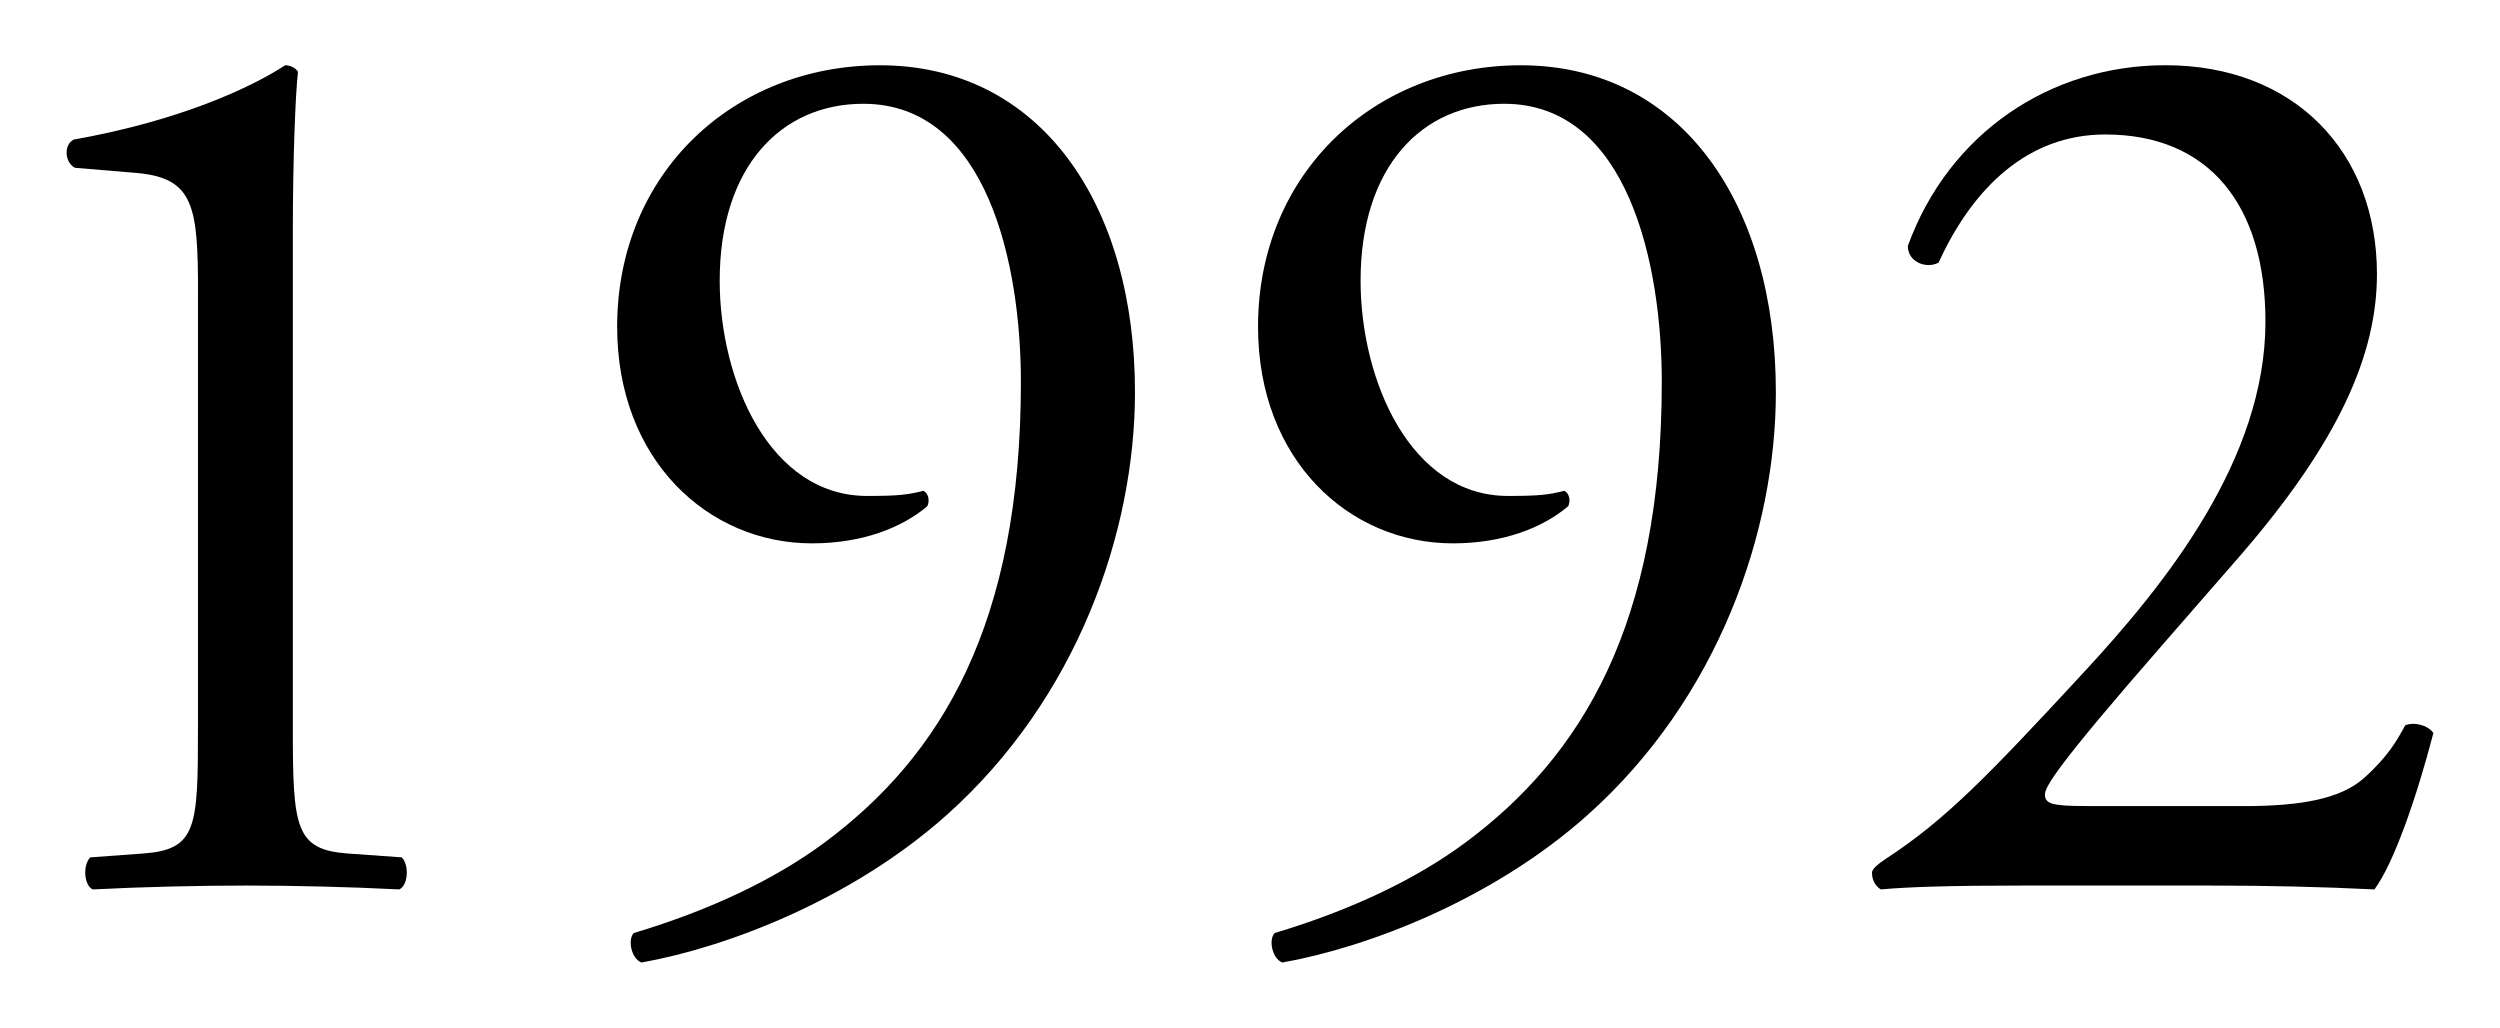 <?xml version="1.0" encoding="UTF-8"?><svg id="_レイヤー_2" xmlns="http://www.w3.org/2000/svg" viewBox="0 0 90 37"><defs><style>.cls-1{fill:none;}.cls-1,.cls-2{stroke-width:0px;}</style></defs><g id="_新規デザイン"><path class="cls-2" d="m7.129,10.563c0-3.137-.139-4.152-2.215-4.337l-2.215-.185c-.369-.185-.415-.83-.046-1.016,3.876-.691,6.414-1.892,7.613-2.676.185,0,.369.092.461.23-.092.831-.185,3.138-.185,5.768v17.904c0,3.553.092,4.337,1.984,4.476l1.938.138c.276.277.23,1.016-.093,1.154-1.799-.093-3.876-.139-5.491-.139-1.661,0-3.738.046-5.537.139-.323-.139-.369-.877-.092-1.154l1.892-.138c1.938-.139,1.984-.923,1.984-4.476v-15.689Z"/><path class="cls-2" d="m25.909,10.102c0,3.6,1.799,7.752,5.306,7.752,1.154,0,1.477-.046,2.03-.185.185.093.231.369.138.554-.923.784-2.353,1.338-4.152,1.338-3.738,0-7.014-2.999-7.014-7.798,0-5.537,4.199-9.413,9.459-9.413,5.768,0,9.183,4.983,9.183,11.767,0,5.029-2.077,11.028-6.783,15.227-3.415,3.046-7.891,4.753-10.982,5.307-.369-.139-.507-.831-.277-1.062,2.769-.83,5.076-1.938,6.829-3.229,4.245-3.138,7.106-7.891,7.106-16.611,0-4.199-1.2-10.013-5.675-10.013-2.953,0-5.168,2.261-5.168,6.367Z"/><path class="cls-2" d="m48.981,10.102c0,3.6,1.799,7.752,5.306,7.752,1.154,0,1.477-.046,2.03-.185.185.093.231.369.138.554-.923.784-2.353,1.338-4.152,1.338-3.738,0-7.014-2.999-7.014-7.798,0-5.537,4.199-9.413,9.459-9.413,5.768,0,9.183,4.983,9.183,11.767,0,5.029-2.077,11.028-6.783,15.227-3.415,3.046-7.891,4.753-10.982,5.307-.369-.139-.507-.831-.277-1.062,2.769-.83,5.076-1.938,6.829-3.229,4.245-3.138,7.106-7.891,7.106-16.611,0-4.199-1.2-10.013-5.675-10.013-2.953,0-5.168,2.261-5.168,6.367Z"/><path class="cls-2" d="m80.773,29.02c2.123,0,3.507-.276,4.337-1.015.876-.784,1.2-1.384,1.477-1.892.323-.139.831,0,1.015.276-.6,2.308-1.431,4.707-2.123,5.63-1.892-.093-3.83-.139-5.953-.139h-6.69c-2.584,0-4.106.046-5.122.139-.092-.047-.323-.23-.323-.6,0-.139.231-.323.507-.508,2.123-1.385,3.646-2.953,7.06-6.645,3.045-3.276,6.598-7.752,6.598-12.689,0-4.199-2.03-6.736-5.768-6.736-2.769,0-4.753,1.892-5.999,4.613-.416.231-1.107,0-1.107-.6,1.477-4.061,5.122-6.506,9.275-6.506,4.614,0,7.613,3.092,7.613,7.521,0,2.86-1.338,5.998-4.938,10.151l-2.814,3.229c-3.784,4.338-4.199,5.076-4.199,5.353,0,.323.231.415,1.431.415h5.722Z"/><rect class="cls-1" width="90" height="37"/></g></svg>